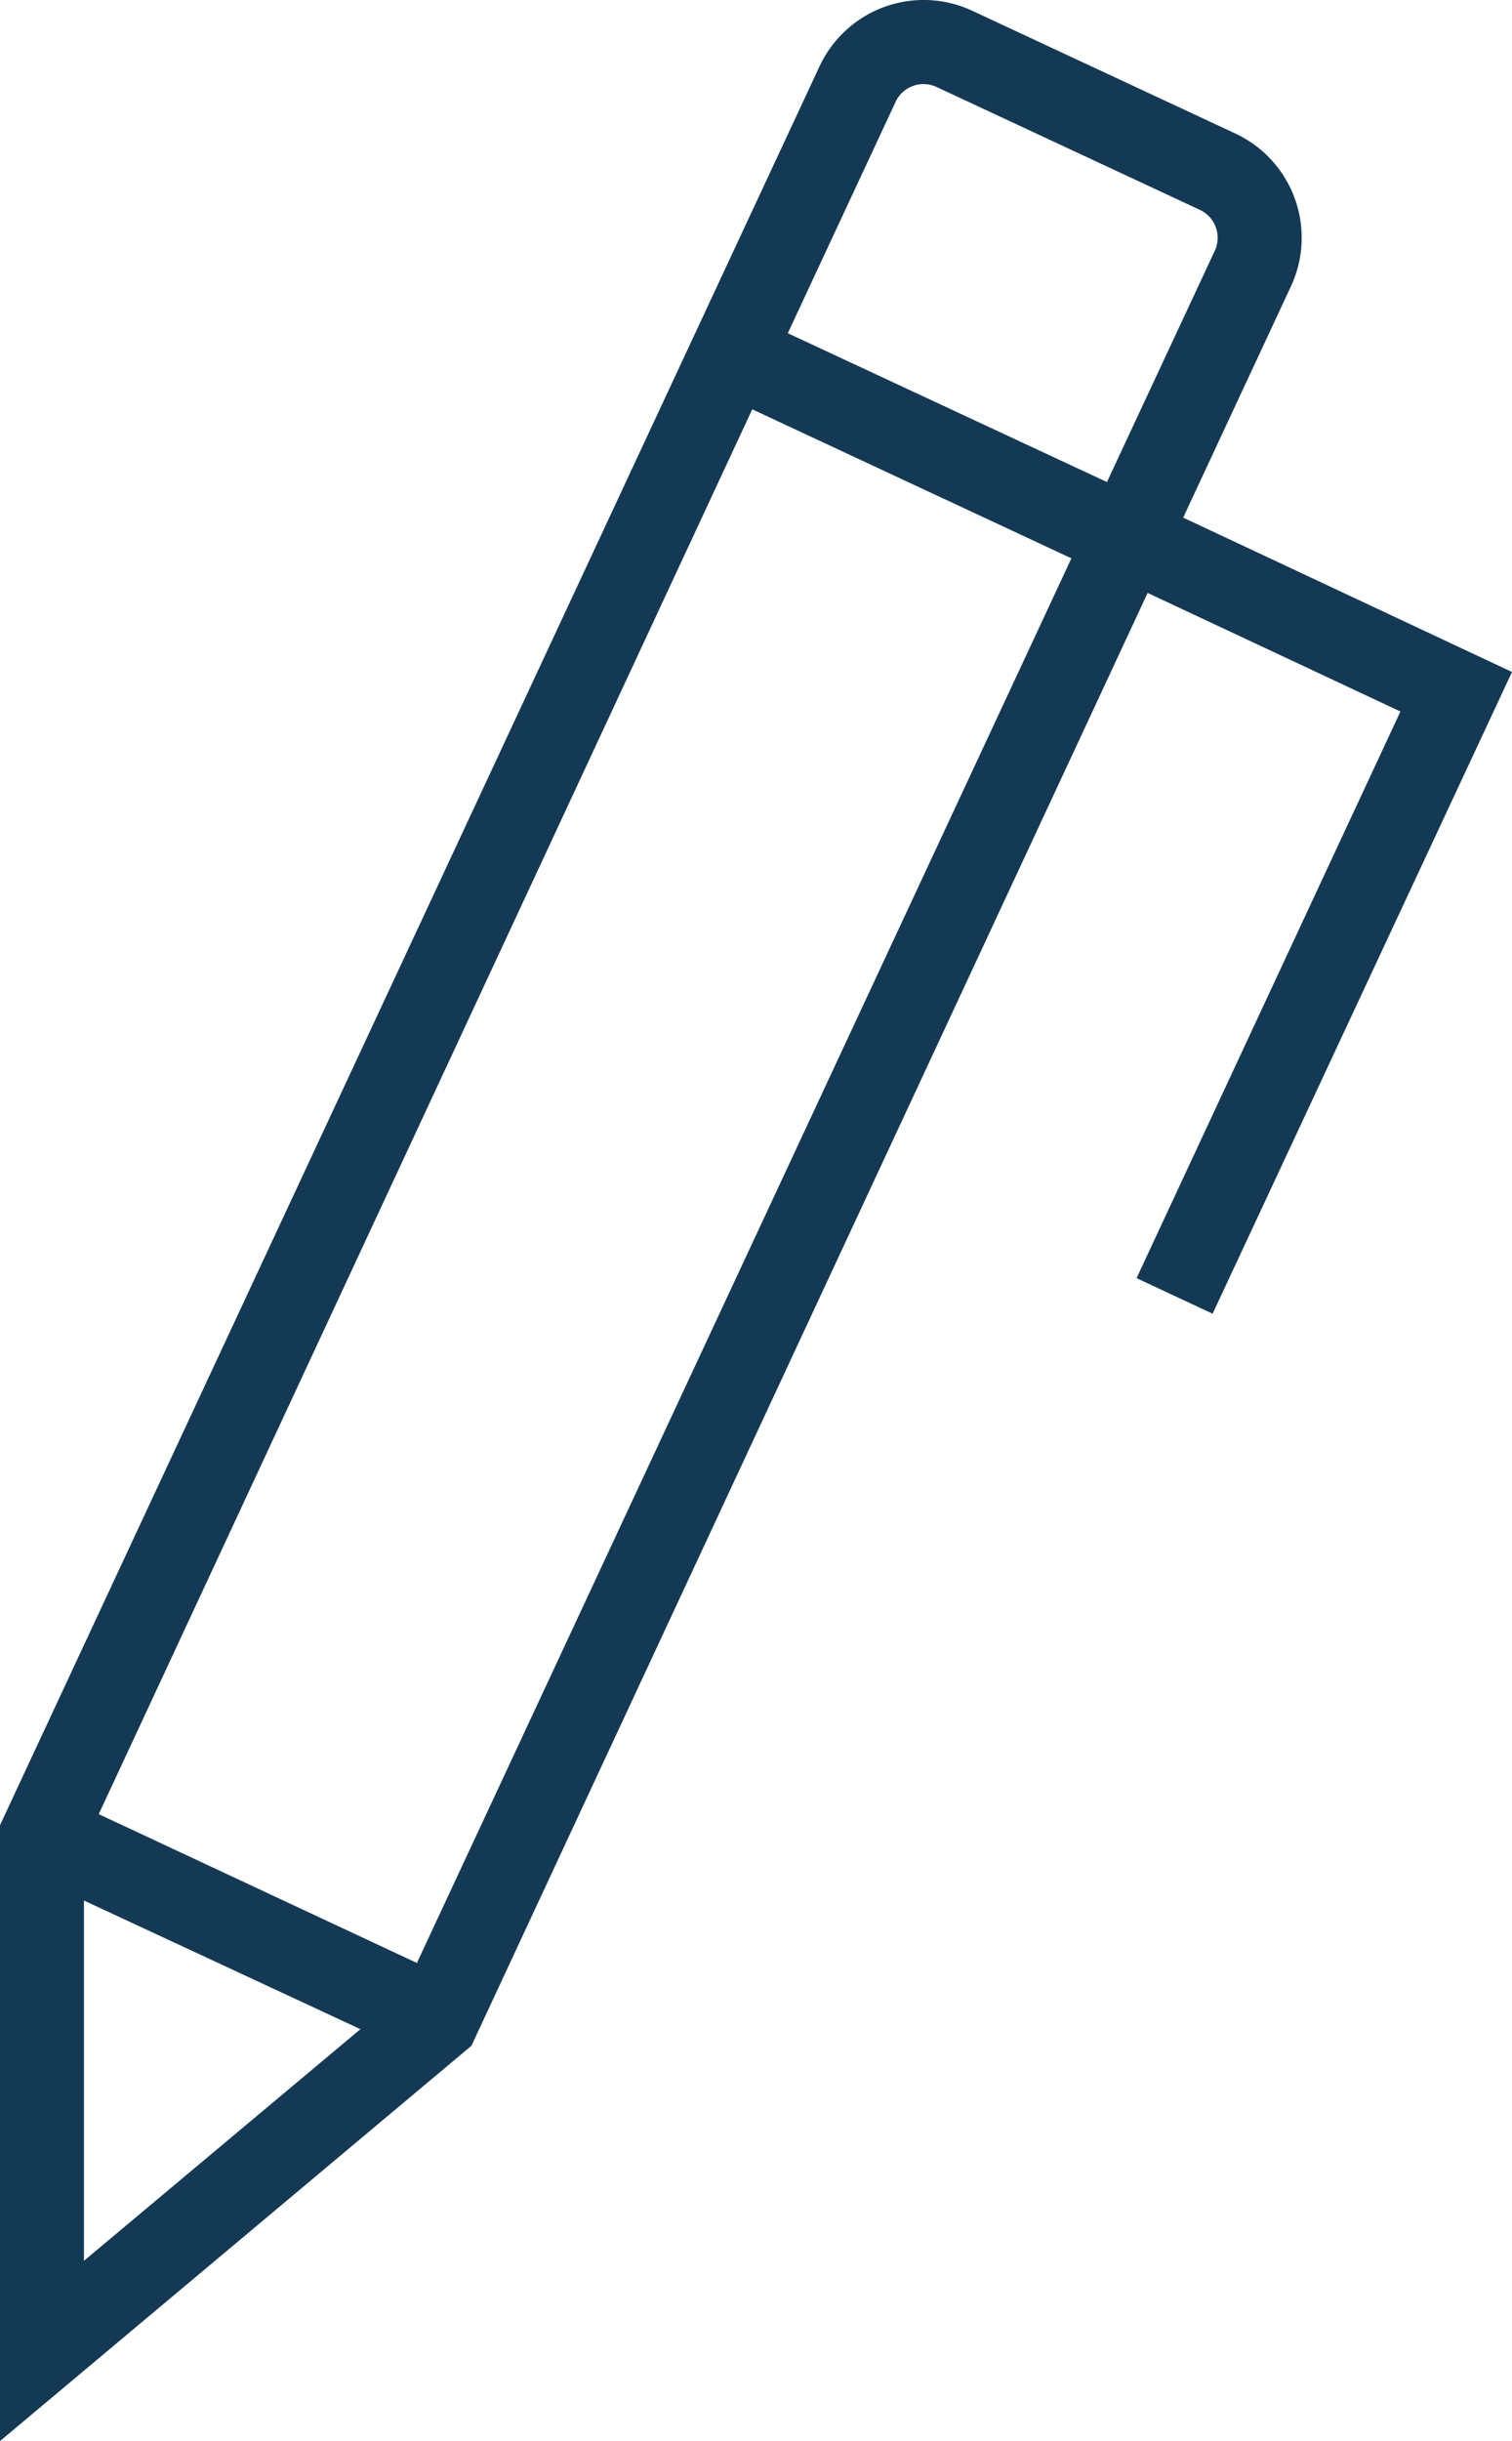 <svg xmlns="http://www.w3.org/2000/svg" viewBox="0 0 76.56 123.51"><defs><style>.cls-1{fill:#143954;}</style></defs><title>Interface-marketing</title><g id="Capa_2" data-name="Capa 2"><g id="Capa_1-2" data-name="Capa 1"><path class="cls-1" d="M65.37,14.48a5.82,5.82,0,0,0-2.81-7.72L49.22.54A5.82,5.82,0,0,0,41.5,3.35L0,92.35v31.16l23.87-20L58.11,30l12.8,6L57.55,64.67l3.85,1.8L76.56,34,59.91,26.19ZM4.25,114.39V96.16l14,6.51ZM21.11,99.32,5,91.79,38.09,20.71l16.16,7.54ZM56.05,24.39,39.89,16.86,45.35,5.15a1.56,1.56,0,0,1,2.07-.75l13.34,6.22a1.56,1.56,0,0,1,.75,2.07Z"/></g></g></svg>